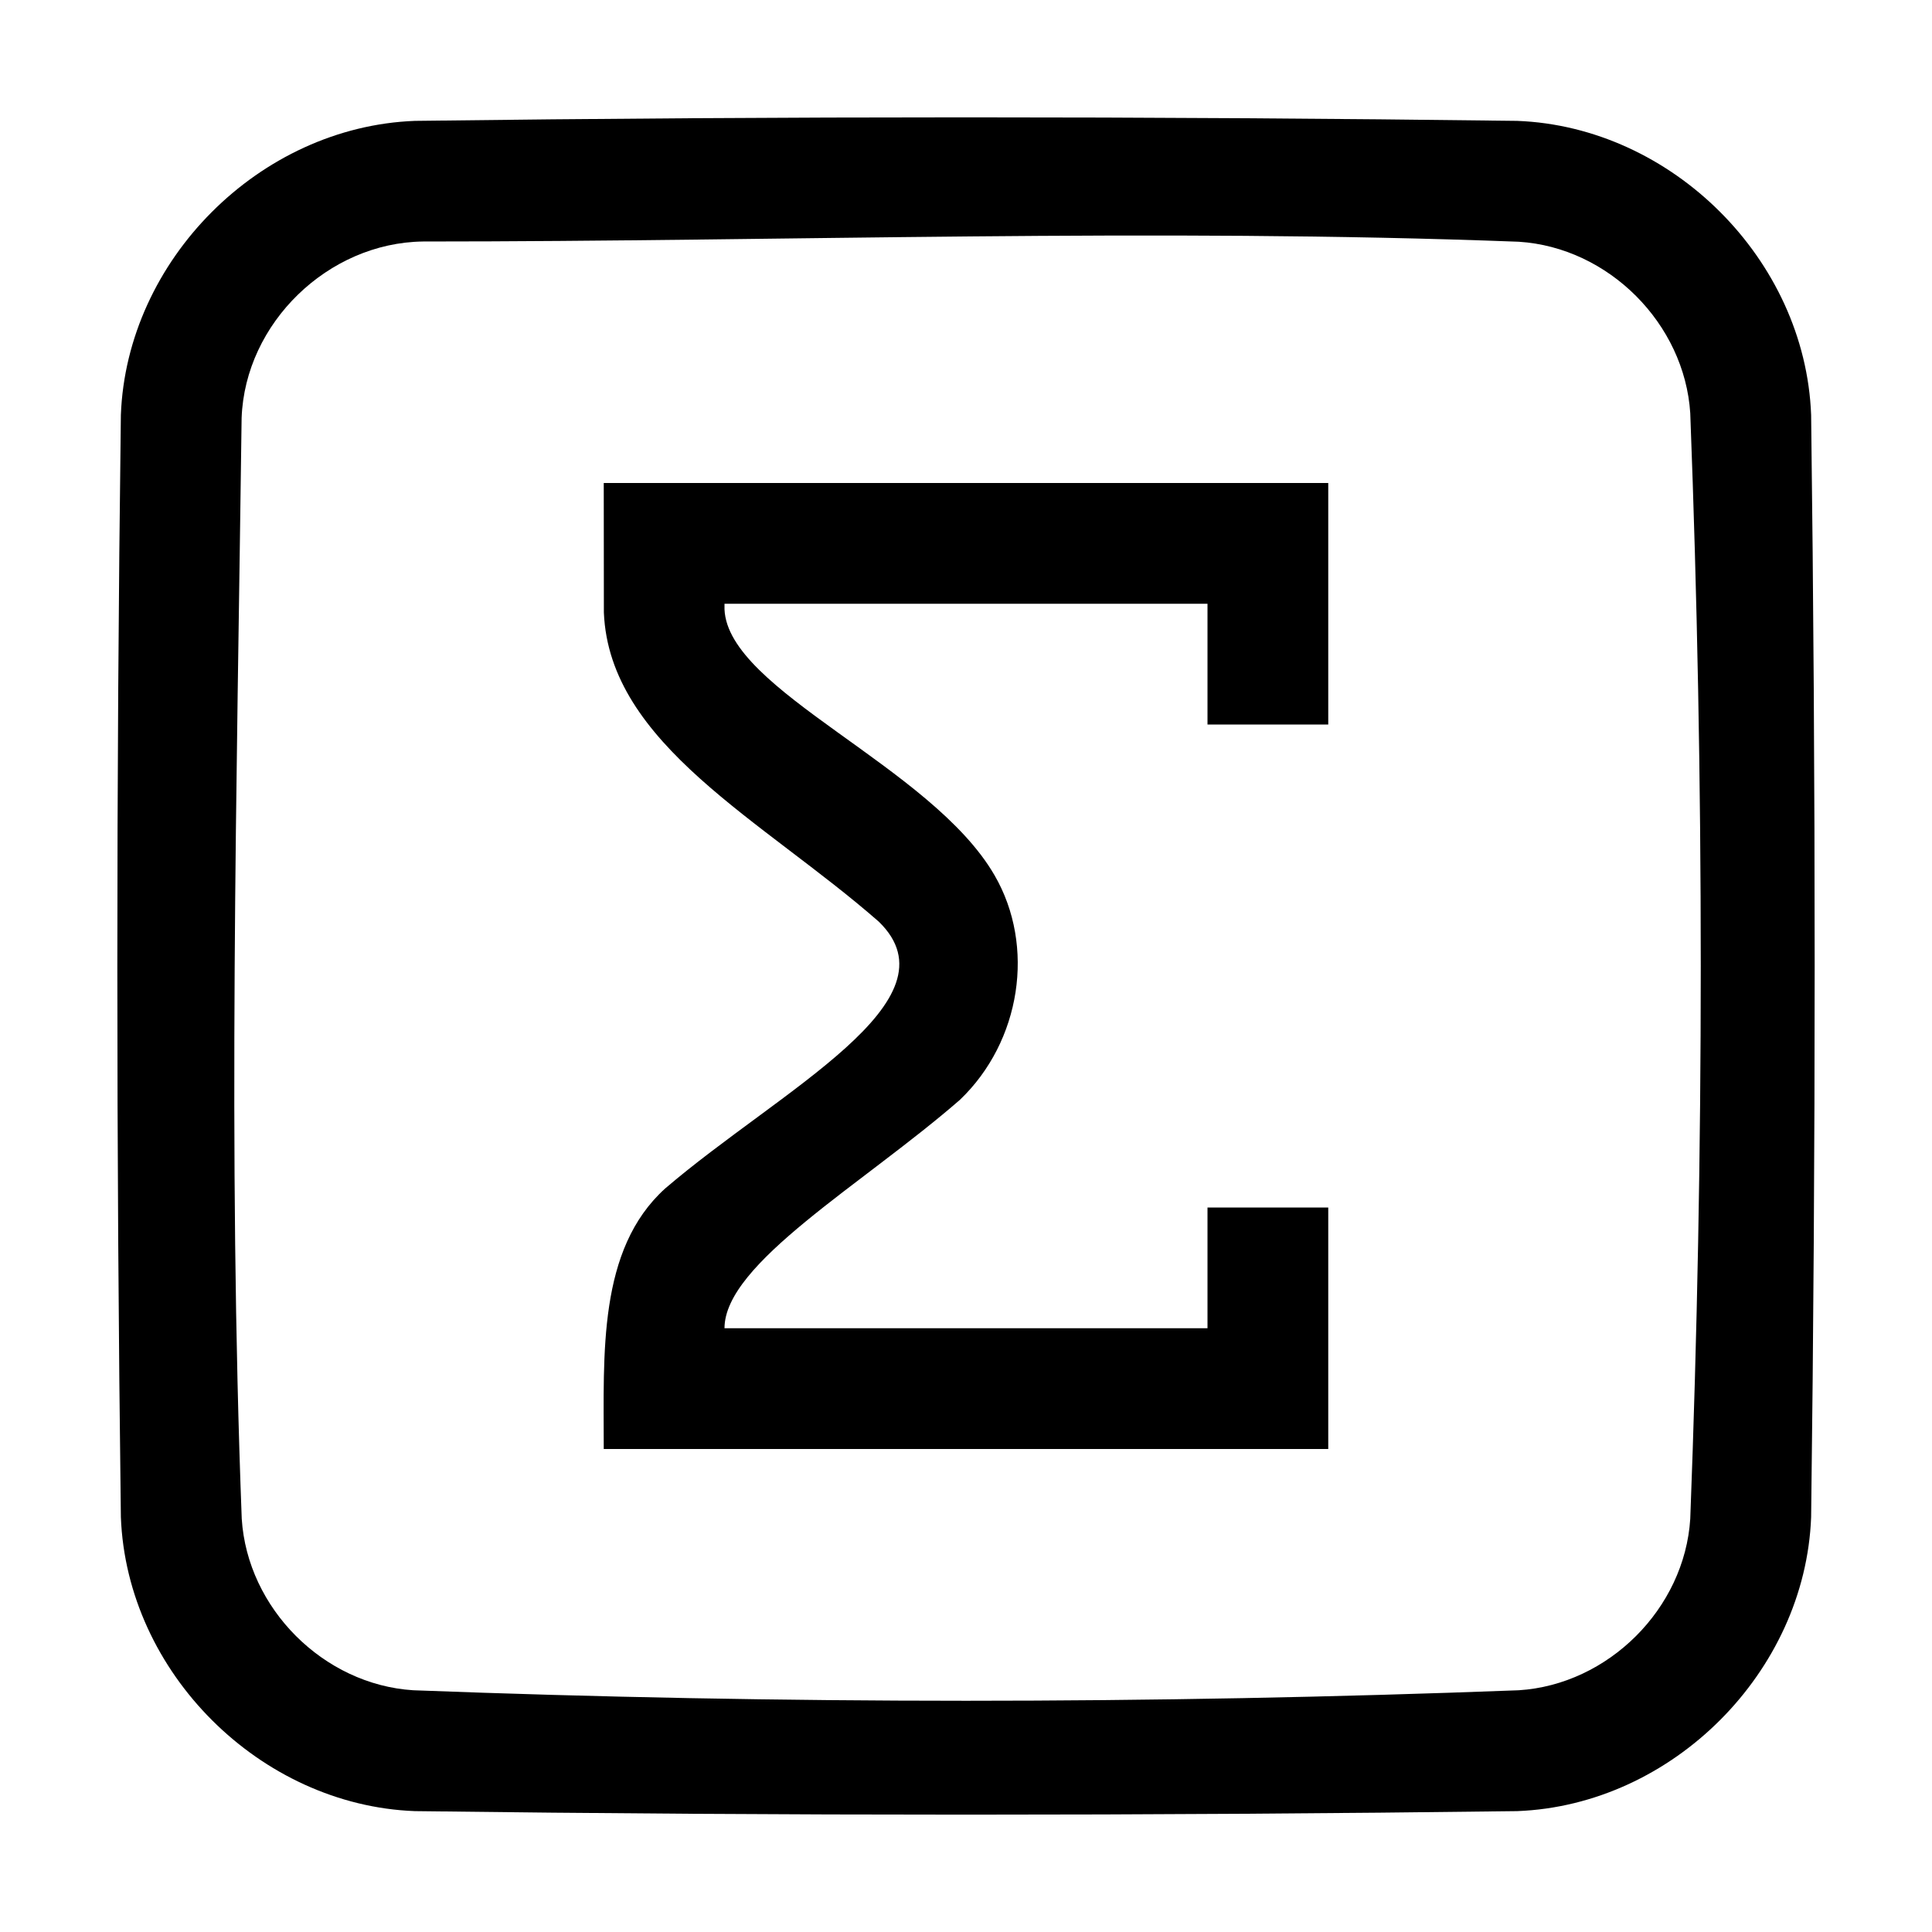 <!-- Generated by IcoMoon.io -->
<svg version="1.1" xmlns="http://www.w3.org/2000/svg" width="100%" height="100%" viewBox="0 0 32 32">
<title>aggregation</title>
<path d="M25.128 2.002c2.56 0.096 4.772 2.292 4.87 4.87 0.078 6.084 0.078 12.172 0 18.256-0.096 2.56-2.292 4.772-4.87 4.87-6.084 0.078-12.172 0.078-18.256 0-2.558-0.096-4.772-2.29-4.87-4.87-0.078-6.084-0.078-12.172 0-18.256 0.096-2.56 2.292-4.772 4.87-4.87 6.084-0.078 12.172-0.078 18.256 0zM7.006 4c-1.57 0.020-2.946 1.348-3.004 2.922-0.078 6.078-0.23 12.16 0.002 18.234 0.094 1.484 1.354 2.746 2.84 2.84 6.1 0.232 12.212 0.232 18.312 0 1.48-0.094 2.746-1.35 2.84-2.84 0.232-6.1 0.232-12.212 0-18.312-0.094-1.48-1.35-2.746-2.84-2.84-6.046-0.23-12.1-0.004-18.15-0.004zM22 12h-2v-2h-8v0.092c0.056 1.352 3.426 2.598 4.472 4.404 0.682 1.174 0.438 2.754-0.572 3.72-1.61 1.402-3.9 2.708-3.9 3.784h8v-2h2v4h-12c0-1.586-0.098-3.304 1.016-4.314 1.904-1.632 4.89-3.108 3.54-4.42-1.918-1.68-4.464-2.936-4.554-5.12l-0.002-2.146h12v4z"></path>
</svg>
